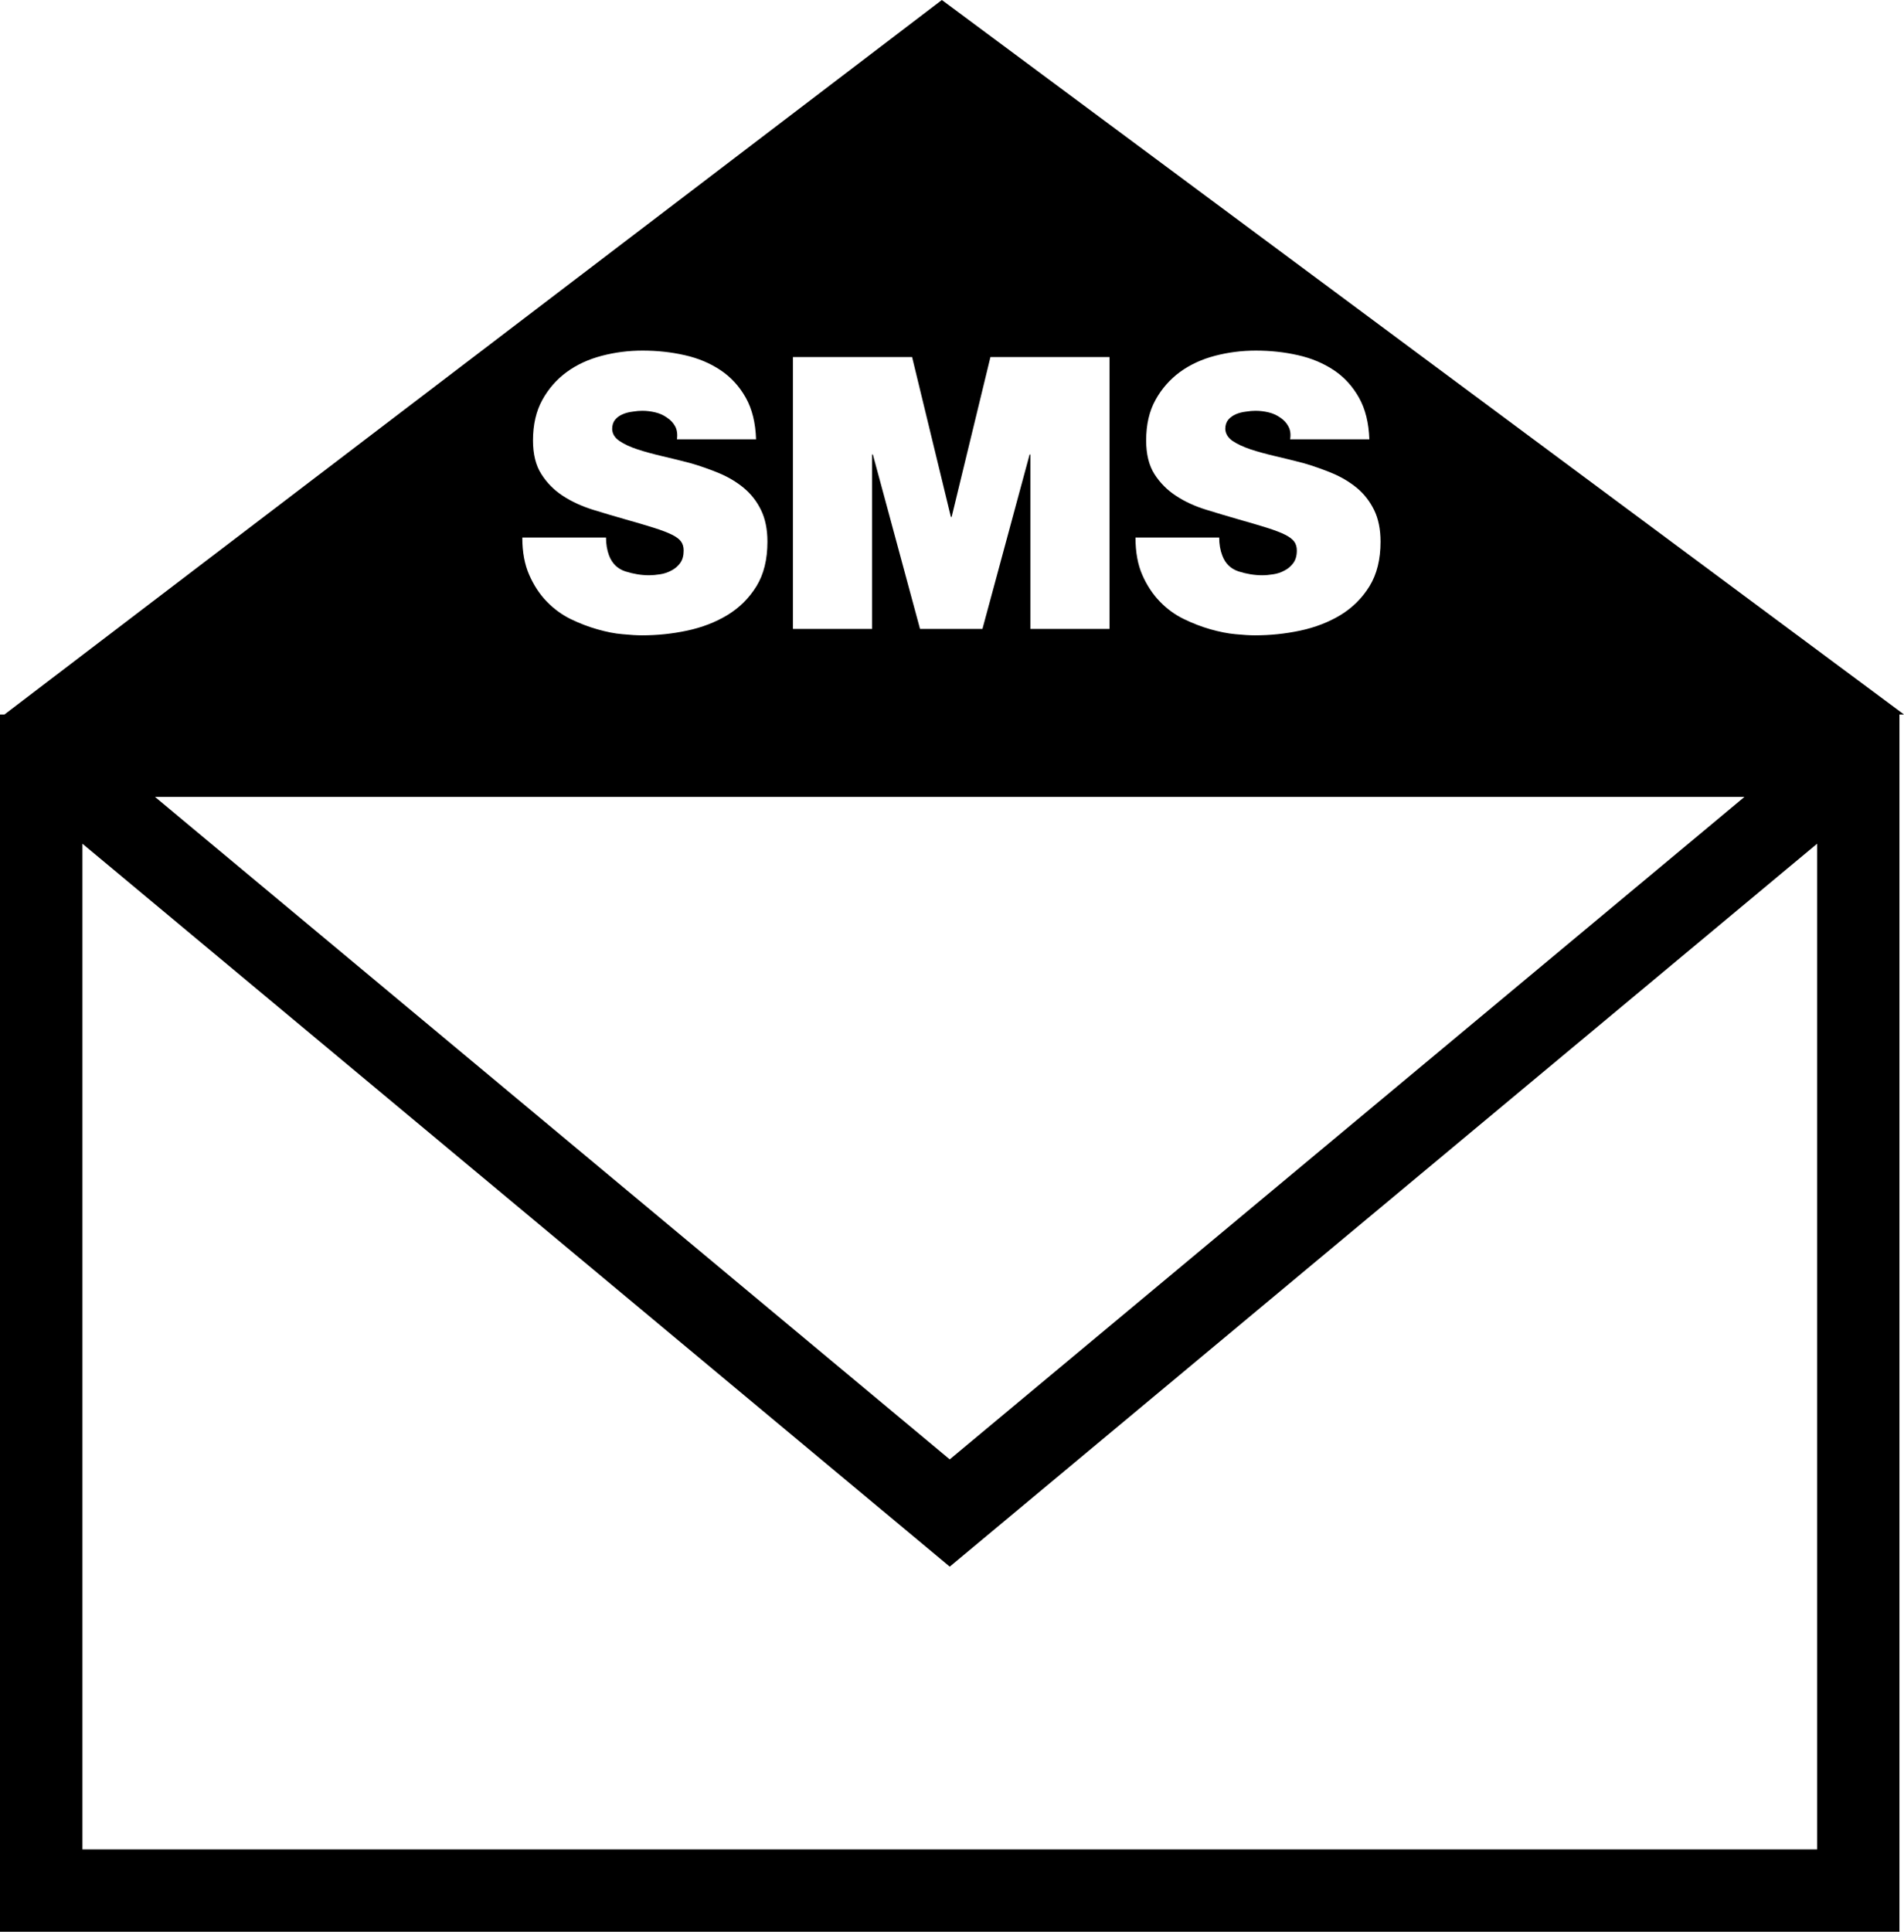<?xml version="1.0" encoding="iso-8859-1"?>
<!-- Generator: Adobe Illustrator 16.0.0, SVG Export Plug-In . SVG Version: 6.00 Build 0)  -->
<!DOCTYPE svg PUBLIC "-//W3C//DTD SVG 1.1//EN" "http://www.w3.org/Graphics/SVG/1.1/DTD/svg11.dtd">
<svg version="1.1" id="Layer_1" xmlns="http://www.w3.org/2000/svg" xmlns:xlink="http://www.w3.org/1999/xlink" x="0px" y="0px"
	 width="29.797px" height="30.223px" viewBox="0 0 29.797 30.223" style="enable-background:new 0 0 29.797 30.223;"
	 xml:space="preserve">
<path d="M14.74,0L0.07,11.178H0v19.044h29.726V11.178h0.071L14.74,0z M27.3,12.468L14.863,22.832L2.426,12.468H27.3z M28.437,28.933
	H1.29V13.2L14.863,24.51L28.437,13.2V28.933z M20.253,8.472c-0.028-0.038-0.076-0.073-0.143-0.107s-0.161-0.069-0.279-0.107
	c-0.12-0.038-0.271-0.082-0.454-0.134c-0.167-0.048-0.336-0.098-0.509-0.152c-0.173-0.054-0.328-0.125-0.464-0.215
	c-0.137-0.089-0.25-0.203-0.337-0.339c-0.087-0.137-0.13-0.313-0.13-0.527c0-0.246,0.048-0.458,0.146-0.634
	c0.097-0.176,0.226-0.322,0.384-0.438c0.159-0.115,0.341-0.199,0.548-0.253c0.207-0.054,0.419-0.081,0.638-0.081
	c0.23,0,0.45,0.024,0.661,0.072c0.21,0.047,0.397,0.126,0.561,0.235c0.163,0.109,0.293,0.252,0.393,0.43
	c0.099,0.176,0.153,0.394,0.162,0.651h-1.24c0.013-0.079,0.003-0.146-0.027-0.201c-0.029-0.056-0.072-0.102-0.127-0.138
	c-0.056-0.04-0.117-0.067-0.185-0.083c-0.067-0.016-0.135-0.024-0.203-0.024c-0.043,0-0.093,0.004-0.149,0.013
	C19.441,6.447,19.39,6.46,19.342,6.48c-0.047,0.021-0.087,0.048-0.12,0.086c-0.031,0.038-0.047,0.086-0.047,0.146
	c0.004,0.075,0.043,0.137,0.116,0.188c0.074,0.049,0.168,0.092,0.283,0.131c0.115,0.038,0.245,0.073,0.39,0.107
	c0.145,0.034,0.293,0.07,0.444,0.11c0.151,0.044,0.297,0.096,0.44,0.155c0.144,0.06,0.271,0.136,0.385,0.229
	c0.113,0.094,0.203,0.208,0.271,0.346c0.067,0.137,0.101,0.302,0.101,0.497c0,0.278-0.058,0.51-0.173,0.697
	c-0.115,0.186-0.266,0.336-0.453,0.45c-0.187,0.113-0.397,0.194-0.631,0.244c-0.235,0.05-0.471,0.074-0.709,0.074
	c-0.08,0-0.181-0.006-0.304-0.018c-0.123-0.011-0.254-0.038-0.393-0.077c-0.139-0.04-0.278-0.093-0.417-0.161
	c-0.139-0.067-0.264-0.159-0.375-0.274c-0.111-0.115-0.203-0.254-0.274-0.417C17.805,8.831,17.77,8.636,17.77,8.41h1.31
	c0,0.103,0.016,0.197,0.048,0.28c0.047,0.127,0.133,0.21,0.256,0.25C19.507,8.979,19.63,9,19.753,9c0.052,0,0.109-0.005,0.172-0.015
	c0.064-0.009,0.124-0.03,0.179-0.06c0.056-0.029,0.102-0.069,0.137-0.118c0.036-0.05,0.054-0.114,0.054-0.194
	C20.295,8.557,20.281,8.51,20.253,8.472z M12.409,5.586h1.865l0.607,2.501h0.012L15.5,5.586h1.864v4.253h-1.239V7.111h-0.012
	l-0.738,2.728h-0.977L13.66,7.111h-0.012v2.728h-1.239V5.586z M10.658,8.472c-0.027-0.038-0.075-0.073-0.143-0.107
	c-0.068-0.034-0.161-0.069-0.28-0.107c-0.119-0.038-0.27-0.082-0.453-0.134C9.615,8.077,9.445,8.026,9.273,7.973
	C9.1,7.918,8.945,7.847,8.809,7.758c-0.137-0.089-0.25-0.203-0.336-0.339C8.384,7.281,8.341,7.105,8.341,6.891
	c0-0.246,0.049-0.458,0.146-0.634c0.097-0.176,0.225-0.322,0.384-0.438C9.029,5.704,9.212,5.62,9.419,5.566s0.418-0.081,0.637-0.081
	c0.229,0,0.451,0.024,0.661,0.072c0.21,0.047,0.397,0.126,0.56,0.235c0.163,0.109,0.294,0.252,0.394,0.43
	c0.099,0.176,0.153,0.394,0.161,0.651h-1.238c0.011-0.079,0.002-0.146-0.027-0.201c-0.03-0.056-0.073-0.102-0.129-0.138
	c-0.055-0.04-0.117-0.067-0.185-0.083c-0.068-0.016-0.134-0.024-0.202-0.024c-0.044,0-0.093,0.004-0.148,0.013
	C9.846,6.447,9.794,6.46,9.747,6.48C9.699,6.5,9.659,6.528,9.627,6.566C9.596,6.604,9.58,6.653,9.58,6.713
	C9.583,6.788,9.622,6.85,9.696,6.9C9.77,6.95,9.863,6.993,9.979,7.031c0.115,0.038,0.246,0.073,0.39,0.107
	c0.146,0.034,0.293,0.07,0.444,0.11c0.151,0.044,0.298,0.096,0.441,0.155c0.143,0.06,0.271,0.136,0.384,0.229
	c0.113,0.094,0.204,0.208,0.271,0.346c0.067,0.137,0.101,0.302,0.101,0.497c0,0.278-0.057,0.51-0.172,0.697
	c-0.115,0.186-0.266,0.336-0.453,0.45c-0.187,0.113-0.397,0.194-0.631,0.244c-0.234,0.05-0.47,0.074-0.708,0.074
	c-0.08,0-0.181-0.006-0.304-0.018C9.617,9.912,9.487,9.885,9.347,9.845C9.208,9.806,9.069,9.752,8.93,9.685
	C8.792,9.617,8.666,9.525,8.555,9.41S8.353,9.156,8.282,8.994C8.21,8.831,8.174,8.636,8.174,8.41h1.31
	c0,0.103,0.016,0.197,0.047,0.28C9.58,8.817,9.665,8.9,9.788,8.94C9.911,8.979,10.035,9,10.158,9c0.051,0,0.109-0.005,0.172-0.015
	c0.063-0.009,0.123-0.03,0.179-0.06c0.056-0.029,0.102-0.069,0.137-0.118c0.036-0.05,0.053-0.114,0.053-0.194
	C10.699,8.557,10.686,8.51,10.658,8.472z"/>
<g>
</g>
<g>
</g>
<g>
</g>
<g>
</g>
<g>
</g>
<g>
</g>
<g>
</g>
<g>
</g>
<g>
</g>
<g>
</g>
<g>
</g>
<g>
</g>
<g>
</g>
<g>
</g>
<g>
</g>
</svg>
